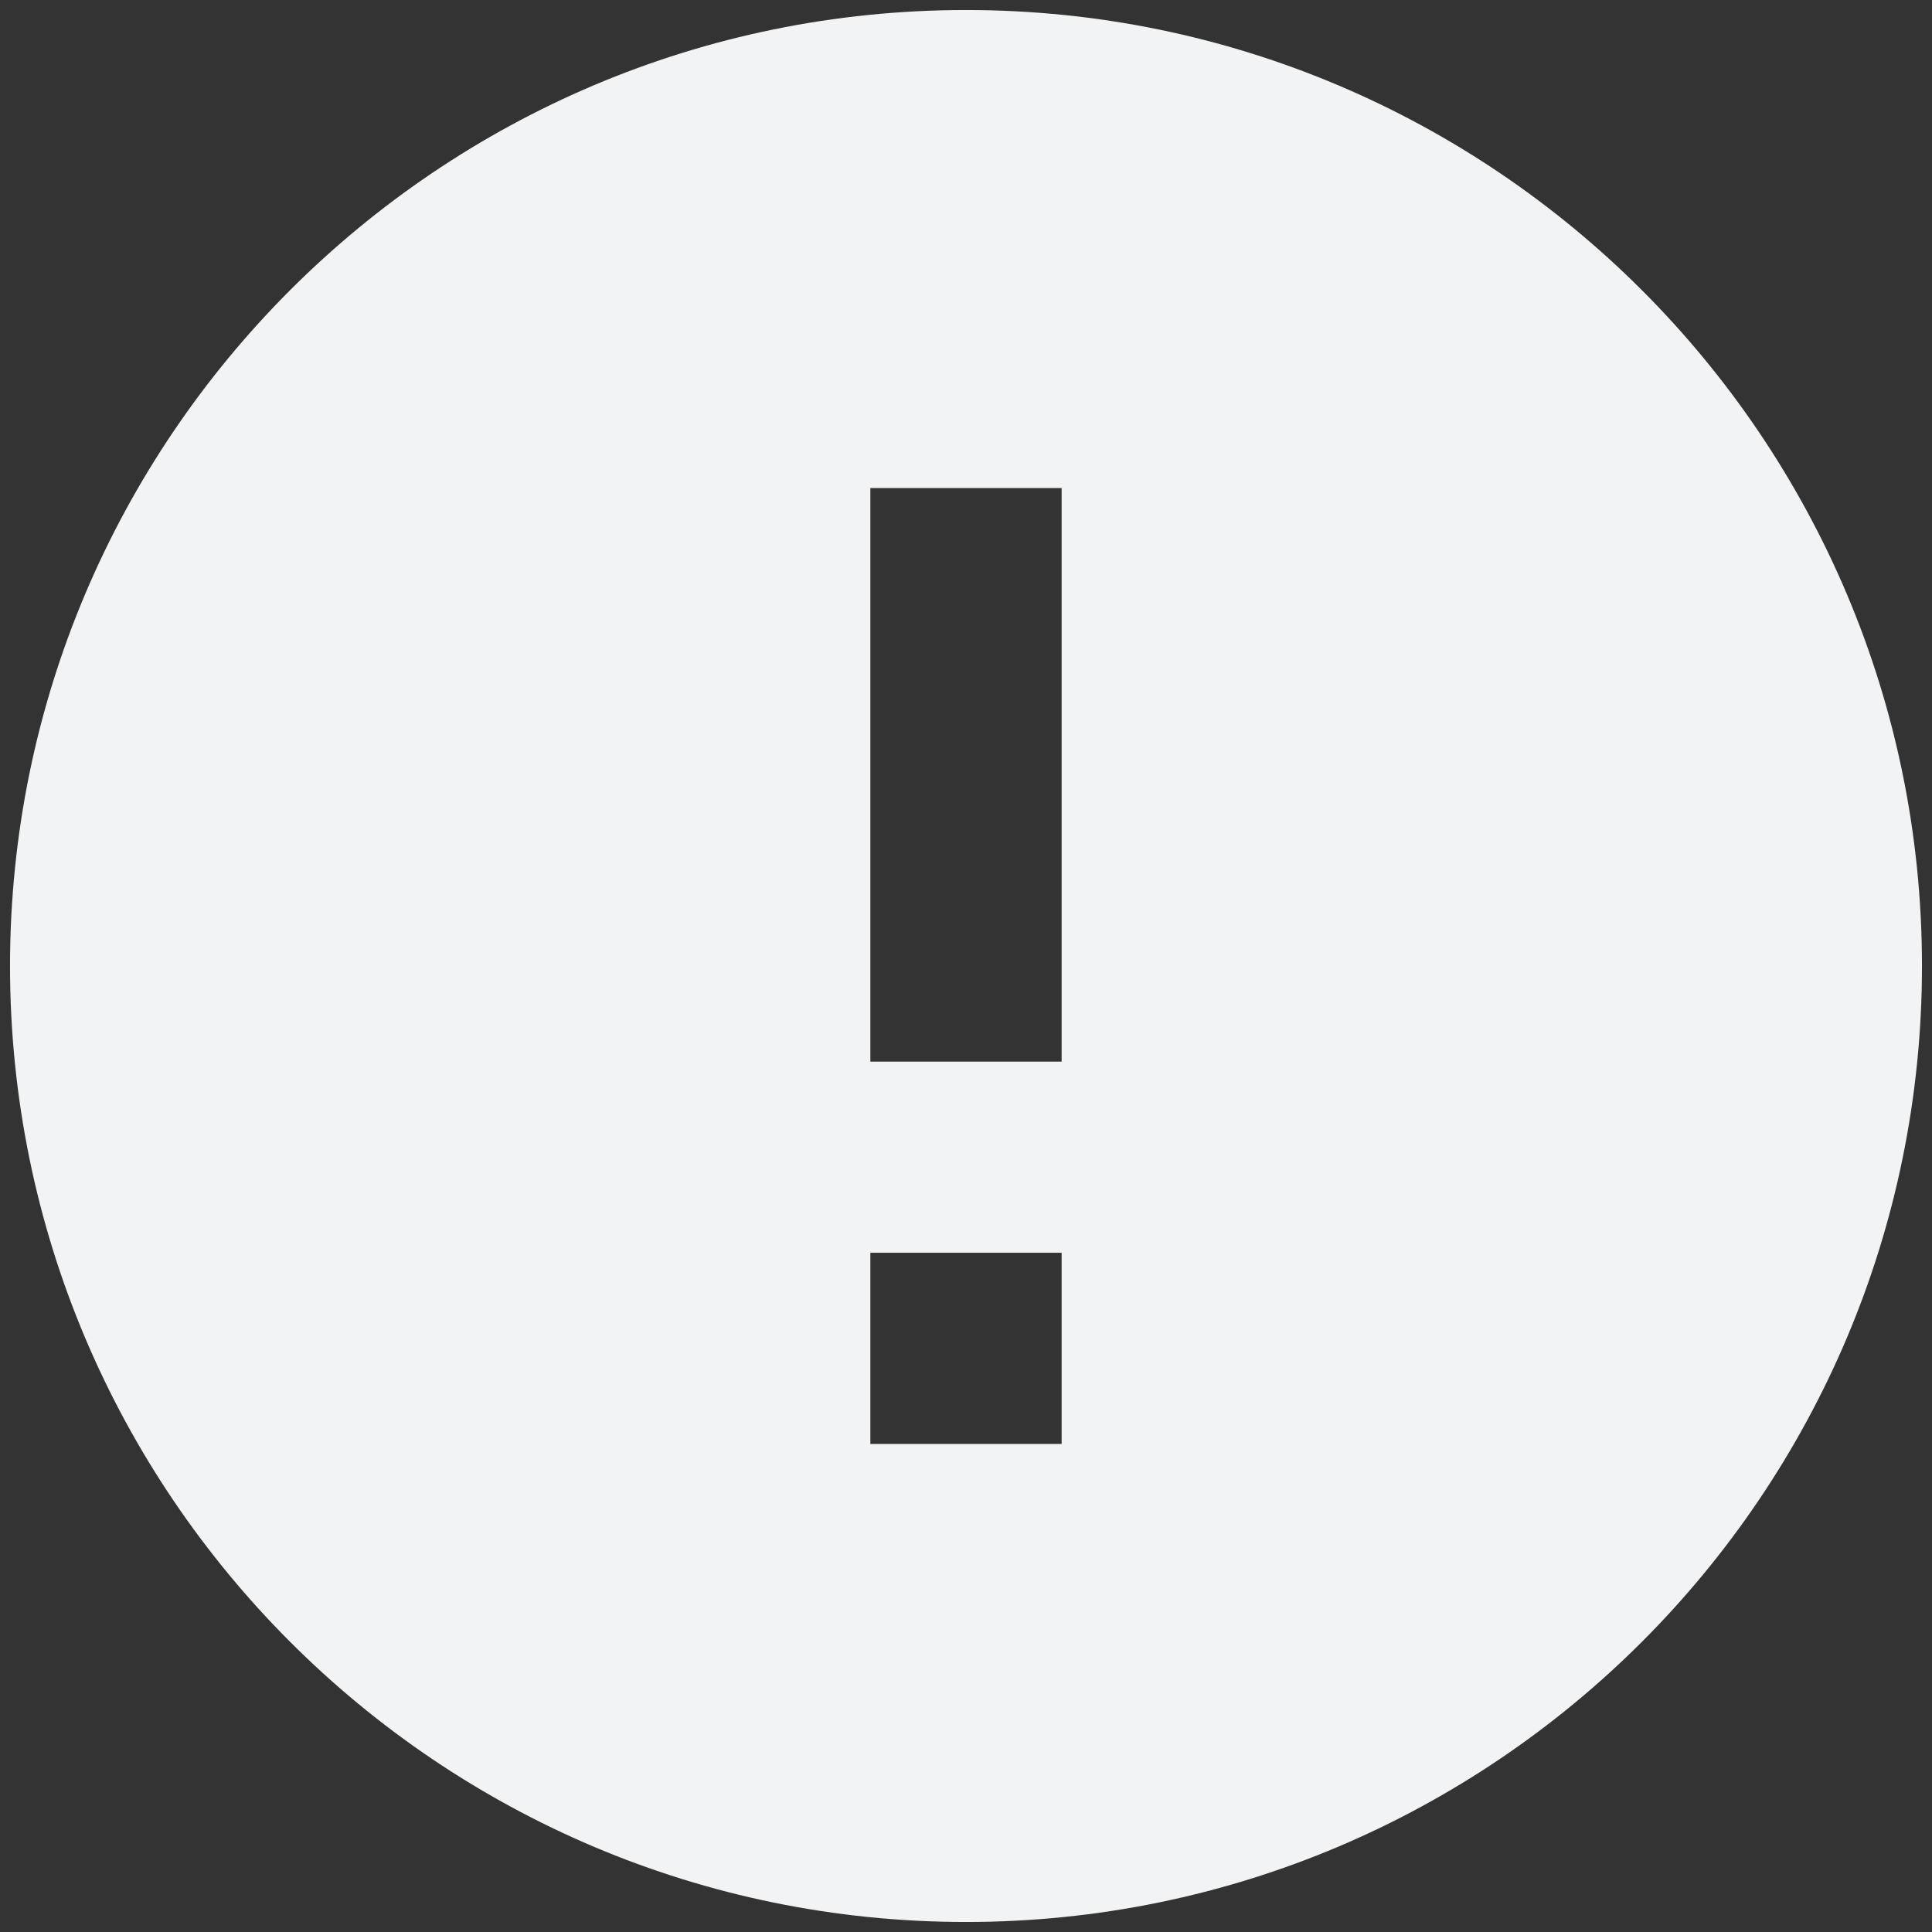 <svg width="16" height="16" viewBox="0 0 16 16" fill="none" xmlns="http://www.w3.org/2000/svg">
<rect x="0" y="0" width="16" height="16" fill="#333333" stroke="none"/>
<path fill-rule="evenodd" clip-rule="evenodd" d="M8 0.083C3.63 0.083 0.083 3.63 0.083 8C0.083 12.37 3.63 15.917 8 15.917C12.37 15.917 15.917 12.37 15.917 8C15.917 3.63 12.37 0.083 8 0.083ZM7.208 11.958V10.375H8.792V11.958H7.208ZM7.208 4.042V8.792H8.792V4.042H7.208Z" fill="#F1F3F4"/>
</svg>
